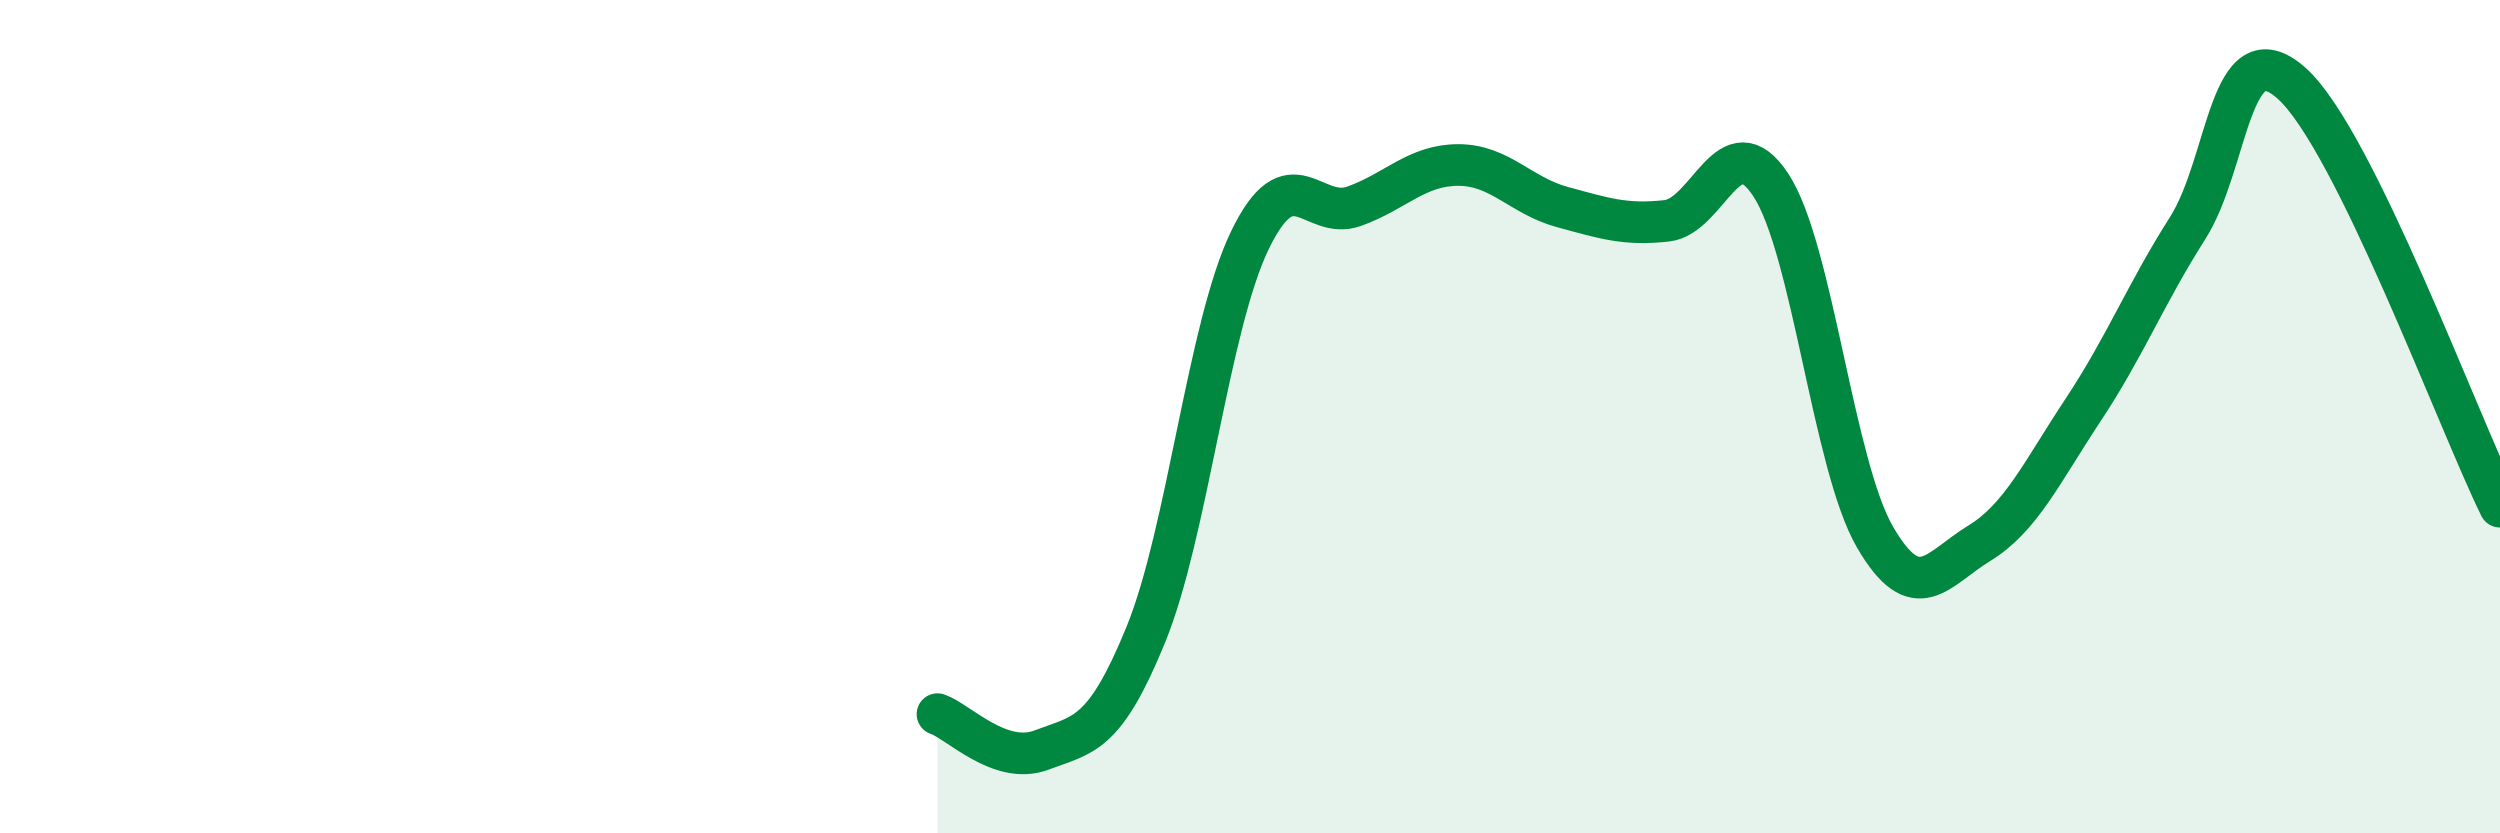 
    <svg width="60" height="20" viewBox="0 0 60 20" xmlns="http://www.w3.org/2000/svg">
      <path
        d="M 22.5,17.14 C 23,17.31 24,18.38 25,18 C 26,17.62 26.5,17.68 27.5,15.23 C 28.5,12.78 29,7.82 30,5.76 C 31,3.7 31.5,5.31 32.5,4.95 C 33.5,4.59 34,3.96 35,3.96 C 36,3.96 36.5,4.7 37.5,4.97 C 38.5,5.24 39,5.41 40,5.3 C 41,5.19 41.5,2.92 42.5,4.44 C 43.5,5.96 44,11.17 45,12.89 C 46,14.61 46.5,13.65 47.5,13.04 C 48.5,12.43 49,11.34 50,9.83 C 51,8.32 51.5,7.05 52.5,5.48 C 53.5,3.91 53.5,0.66 55,2 C 56.5,3.34 59,10.13 60,12.16L60 20L22.5 20Z"
        fill="#008740"
        opacity="0.1"
        stroke-linecap="round"
        stroke-linejoin="round"
      />
      <path
        d="M 22.5,17.14 C 23,17.31 24,18.38 25,18 C 26,17.62 26.5,17.68 27.5,15.23 C 28.5,12.78 29,7.82 30,5.76 C 31,3.7 31.5,5.31 32.5,4.95 C 33.5,4.59 34,3.96 35,3.96 C 36,3.96 36.5,4.7 37.5,4.97 C 38.5,5.24 39,5.41 40,5.3 C 41,5.19 41.5,2.92 42.5,4.44 C 43.5,5.96 44,11.17 45,12.89 C 46,14.61 46.5,13.65 47.5,13.04 C 48.5,12.43 49,11.34 50,9.83 C 51,8.32 51.5,7.05 52.5,5.48 C 53.5,3.91 53.5,0.66 55,2 C 56.5,3.34 59,10.13 60,12.16"
        stroke="#008740"
        stroke-width="1"
        fill="none"
        stroke-linecap="round"
        stroke-linejoin="round"
      />
    </svg>
  
